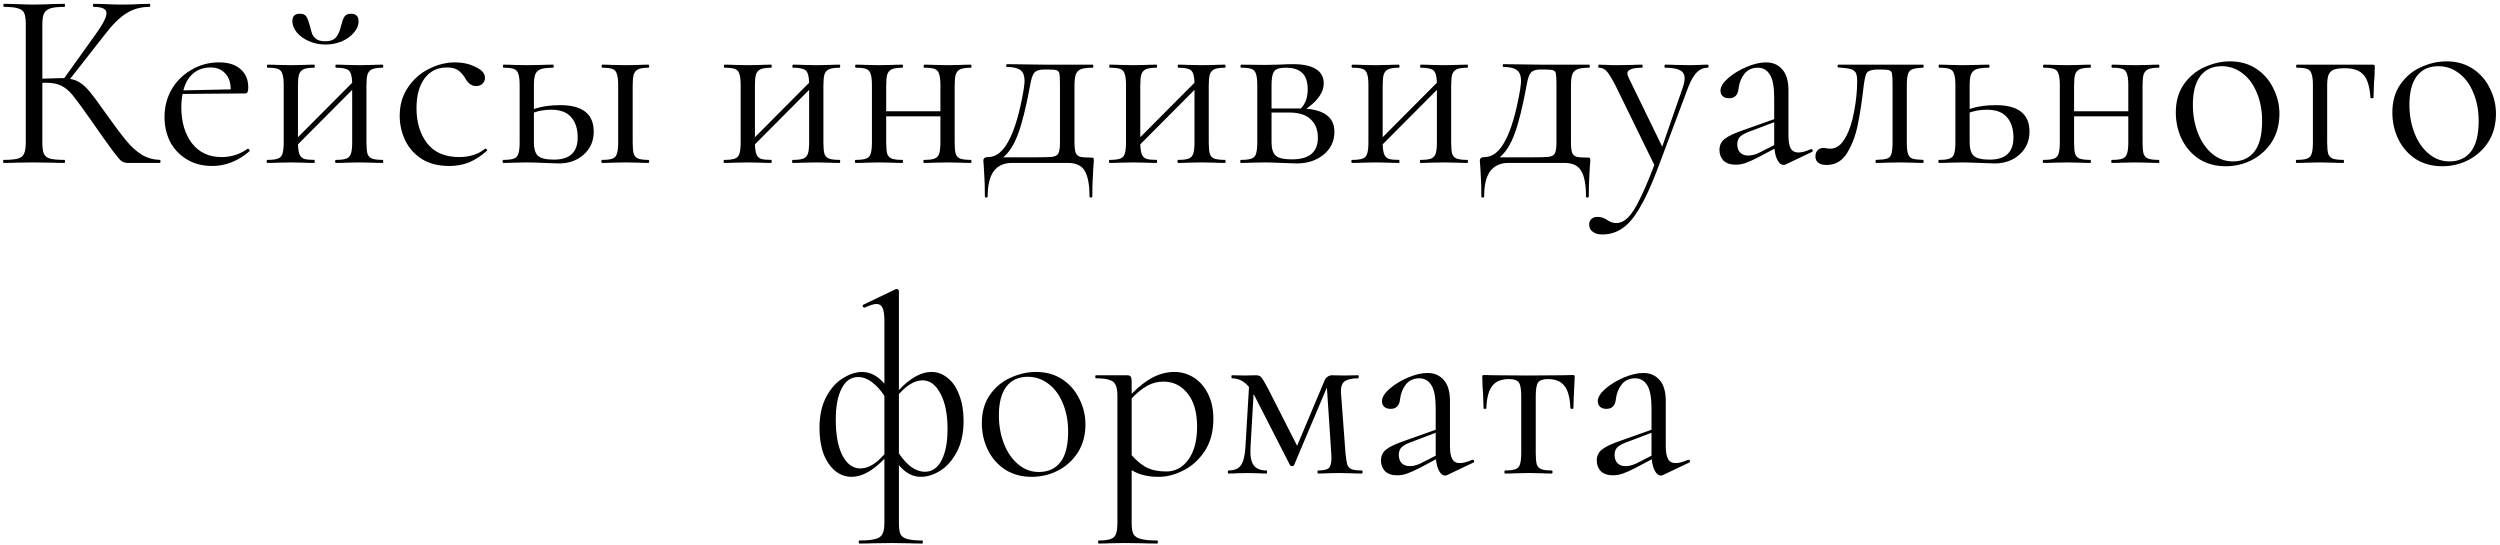 <?xml version="1.0" encoding="UTF-8"?> <svg xmlns="http://www.w3.org/2000/svg" width="491" height="107" viewBox="0 0 491 107" fill="none"> <path d="M31.416 31.4C31.482 31.4 31.516 31.5 31.516 31.7C31.516 31.9 31.482 32 31.416 32H25.116C24.649 32 24.232 31.883 23.866 31.65C23.532 31.383 22.966 30.717 22.166 29.65C21.366 28.583 19.932 26.567 17.866 23.6C16.232 21.267 15.049 19.65 14.316 18.75C13.582 17.85 12.832 17.217 12.066 16.85C11.299 16.45 10.266 16.25 8.966 16.25C8.666 16.25 8.449 16.267 8.316 16.3V27.95C8.316 28.95 8.416 29.7 8.616 30.2C8.849 30.667 9.249 30.983 9.816 31.15C10.416 31.317 11.366 31.4 12.666 31.4C12.732 31.4 12.766 31.5 12.766 31.7C12.766 31.9 12.732 32 12.666 32C11.632 32 10.816 31.983 10.216 31.95L6.616 31.9L3.216 31.95C2.616 31.983 1.782 32 0.716 32C0.649 32 0.616 31.9 0.616 31.7C0.616 31.5 0.649 31.4 0.716 31.4C1.982 31.4 2.916 31.317 3.516 31.15C4.116 30.983 4.516 30.667 4.716 30.2C4.949 29.7 5.066 28.95 5.066 27.95V4.8C5.066 3.8 4.966 3.067 4.766 2.6C4.566 2.133 4.166 1.817 3.566 1.65C2.966 1.45 2.032 1.35 0.766 1.35C0.699 1.35 0.666 1.25 0.666 1.05C0.666 0.85 0.699 0.75 0.766 0.75L3.216 0.8C4.616 0.867 5.749 0.9 6.616 0.9C7.582 0.9 8.799 0.867 10.266 0.8L12.666 0.75C12.732 0.75 12.766 0.85 12.766 1.05C12.766 1.25 12.732 1.35 12.666 1.35C11.399 1.35 10.466 1.45 9.866 1.65C9.266 1.85 8.849 2.2 8.616 2.7C8.416 3.167 8.316 3.9 8.316 4.9V15.45C10.116 15.383 11.232 15.35 11.666 15.35H12.616L18.666 6.9C20.166 4.833 20.916 3.4 20.916 2.6C20.916 2.167 20.699 1.85 20.266 1.65C19.866 1.45 19.232 1.35 18.366 1.35C18.299 1.35 18.266 1.25 18.266 1.05C18.266 0.85 18.299 0.75 18.366 0.75L20.516 0.8C21.782 0.867 22.966 0.9 24.066 0.9C25.199 0.9 26.366 0.867 27.566 0.8L29.366 0.75C29.466 0.75 29.516 0.85 29.516 1.05C29.516 1.25 29.466 1.35 29.366 1.35C27.632 1.35 26.099 1.783 24.766 2.65C23.432 3.483 21.999 4.917 20.466 6.95L13.766 15.5C14.566 15.633 15.249 15.9 15.816 16.3C16.416 16.7 17.016 17.267 17.616 18C18.216 18.7 19.099 19.883 20.266 21.55L21.016 22.6C22.582 24.8 23.849 26.483 24.816 27.65C25.782 28.817 26.799 29.733 27.866 30.4C28.932 31.033 30.116 31.367 31.416 31.4ZM48.71 29.2C48.81 29.2 48.893 29.267 48.96 29.4C49.06 29.5 49.076 29.6 49.01 29.7C46.743 31.633 44.31 32.6 41.71 32.6C39.743 32.6 38.043 32.15 36.61 31.25C35.176 30.35 34.093 29.183 33.36 27.75C32.66 26.283 32.31 24.7 32.31 23C32.31 21 32.776 19.183 33.71 17.55C34.676 15.917 35.976 14.633 37.61 13.7C39.243 12.733 41.06 12.25 43.06 12.25C44.86 12.25 46.26 12.7 47.26 13.6C48.26 14.467 48.76 15.667 48.76 17.2C48.76 17.6 48.71 17.9 48.61 18.1C48.543 18.267 48.393 18.35 48.16 18.35L35.86 18.45C35.693 19.35 35.61 20.217 35.61 21.05C35.61 23.95 36.31 26.317 37.71 28.15C39.11 29.95 41.043 30.85 43.51 30.85C45.41 30.85 47.126 30.3 48.66 29.2H48.71ZM41.36 13.25C39.993 13.25 38.843 13.65 37.91 14.45C37.01 15.217 36.376 16.317 36.01 17.75L45.31 17.55C45.31 16.183 44.943 15.133 44.21 14.4C43.51 13.633 42.56 13.25 41.36 13.25ZM75.17 31.4C75.237 31.4 75.27 31.5 75.27 31.7C75.27 31.9 75.237 32 75.17 32C74.303 32 73.62 31.983 73.12 31.95L70.62 31.9L67.92 31.95C67.453 31.983 66.803 32 65.97 32C65.87 32 65.82 31.9 65.82 31.7C65.82 31.5 65.87 31.4 65.97 31.4C66.903 31.4 67.587 31.317 68.02 31.15C68.453 30.983 68.753 30.667 68.92 30.2C69.087 29.7 69.17 28.95 69.17 27.95V17.65L58.52 28.35C58.553 29.217 58.653 29.867 58.82 30.3C58.987 30.733 59.287 31.033 59.72 31.2C60.153 31.333 60.82 31.4 61.72 31.4C61.787 31.4 61.82 31.5 61.82 31.7C61.82 31.9 61.787 32 61.72 32C60.853 32 60.17 31.983 59.67 31.95L57.17 31.9L54.52 31.95C54.053 31.983 53.387 32 52.52 32C52.42 32 52.37 31.9 52.37 31.7C52.37 31.5 52.42 31.4 52.52 31.4C53.453 31.4 54.137 31.317 54.57 31.15C55.037 30.983 55.337 30.667 55.47 30.2C55.637 29.7 55.72 28.95 55.72 27.95V16.75C55.72 15.75 55.637 15.017 55.47 14.55C55.337 14.05 55.053 13.717 54.62 13.55C54.187 13.383 53.503 13.3 52.57 13.3C52.47 13.3 52.42 13.2 52.42 13C52.42 12.8 52.47 12.7 52.57 12.7C53.403 12.7 54.053 12.717 54.52 12.75L57.17 12.8L59.72 12.75C60.22 12.717 60.887 12.7 61.72 12.7C61.787 12.7 61.82 12.8 61.82 13C61.82 13.2 61.787 13.3 61.72 13.3C60.787 13.3 60.087 13.4 59.62 13.6C59.187 13.8 58.887 14.15 58.72 14.65C58.587 15.117 58.52 15.85 58.52 16.85V26.95L69.17 16.25C69.137 15.017 68.92 14.217 68.52 13.85C68.12 13.483 67.287 13.3 66.02 13.3C65.92 13.3 65.87 13.2 65.87 13C65.87 12.8 65.92 12.7 66.02 12.7C66.853 12.7 67.503 12.717 67.97 12.75L70.62 12.8L73.17 12.75C73.67 12.717 74.337 12.7 75.17 12.7C75.237 12.7 75.27 12.8 75.27 13C75.27 13.2 75.237 13.3 75.17 13.3C74.237 13.3 73.537 13.4 73.07 13.6C72.637 13.8 72.337 14.15 72.17 14.65C72.037 15.117 71.97 15.85 71.97 16.85V27.95C71.97 28.95 72.037 29.7 72.17 30.2C72.337 30.667 72.637 30.983 73.07 31.15C73.537 31.317 74.237 31.4 75.17 31.4ZM63.87 8.1C64.87 8.1 65.587 7.833 66.02 7.3C66.453 6.767 66.77 6.033 66.97 5.1C67.17 4.3 67.387 3.7 67.62 3.3C67.887 2.9 68.32 2.7 68.92 2.7C69.92 2.7 70.42 3.2 70.42 4.2C70.42 5 70.103 5.75 69.47 6.45C68.87 7.15 68.07 7.717 67.07 8.15C66.07 8.55 65.02 8.75 63.92 8.75C62.787 8.75 61.72 8.533 60.72 8.1C59.72 7.667 58.92 7.1 58.32 6.4C57.72 5.667 57.42 4.917 57.42 4.15C57.42 3.183 57.903 2.7 58.87 2.7C59.503 2.7 59.937 2.883 60.17 3.25C60.403 3.617 60.637 4.233 60.87 5.1C61.037 5.8 61.187 6.333 61.32 6.7C61.487 7.067 61.77 7.4 62.17 7.7C62.57 7.967 63.137 8.1 63.87 8.1ZM88.251 32.6C86.085 32.6 84.268 32.133 82.801 31.2C81.335 30.233 80.251 29 79.551 27.5C78.851 26 78.501 24.417 78.501 22.75C78.501 20.617 79.034 18.767 80.101 17.2C81.168 15.6 82.534 14.383 84.201 13.55C85.901 12.683 87.635 12.25 89.401 12.25C90.868 12.25 92.201 12.55 93.401 13.15C94.635 13.717 95.251 14.433 95.251 15.3C95.251 15.733 95.085 16.117 94.751 16.45C94.451 16.75 94.034 16.9 93.501 16.9C92.601 16.9 91.868 16.35 91.301 15.25C90.868 14.583 90.401 14.083 89.901 13.75C89.401 13.417 88.684 13.25 87.751 13.25C85.885 13.25 84.418 13.983 83.351 15.45C82.318 16.883 81.801 18.817 81.801 21.25C81.801 24.05 82.501 26.35 83.901 28.15C85.301 29.95 87.401 30.85 90.201 30.85C92.234 30.85 93.934 30.3 95.301 29.2H95.351C95.451 29.2 95.534 29.25 95.601 29.35C95.701 29.45 95.718 29.533 95.651 29.6C94.484 30.633 93.301 31.4 92.101 31.9C90.934 32.367 89.651 32.6 88.251 32.6ZM110.008 20.65C114.408 20.65 116.608 22.383 116.608 25.85C116.608 27.683 115.958 29.183 114.658 30.35C113.358 31.517 111.724 32.1 109.758 32.1C109.258 32.1 108.308 32.067 106.908 32C105.308 31.933 104.174 31.9 103.508 31.9L100.858 31.95C100.391 31.983 99.725 32 98.858 32C98.758 32 98.708 31.9 98.708 31.7C98.708 31.5 98.758 31.4 98.858 31.4C99.791 31.4 100.474 31.317 100.908 31.15C101.374 30.983 101.674 30.667 101.808 30.2C101.974 29.7 102.058 28.95 102.058 27.95V16.75C102.058 15.75 101.974 15.017 101.808 14.55C101.674 14.05 101.391 13.717 100.958 13.55C100.524 13.383 99.841 13.3 98.908 13.3C98.808 13.3 98.758 13.2 98.758 13C98.758 12.8 98.808 12.7 98.908 12.7C99.741 12.7 100.391 12.717 100.858 12.75L103.508 12.8L106.408 12.75C106.941 12.717 107.674 12.7 108.608 12.7C108.708 12.7 108.758 12.8 108.758 13C108.758 13.2 108.708 13.3 108.608 13.3C107.508 13.3 106.691 13.4 106.158 13.6C105.658 13.8 105.308 14.15 105.108 14.65C104.941 15.117 104.858 15.85 104.858 16.85V21.4C106.324 20.9 108.041 20.65 110.008 20.65ZM127.358 31.4C127.458 31.4 127.508 31.5 127.508 31.7C127.508 31.9 127.458 32 127.358 32C126.558 32 125.924 31.983 125.458 31.95L122.908 31.9L120.208 31.95C119.741 31.983 119.091 32 118.258 32C118.158 32 118.108 31.9 118.108 31.7C118.108 31.5 118.158 31.4 118.258 31.4C119.191 31.4 119.874 31.317 120.308 31.15C120.741 30.983 121.024 30.667 121.158 30.2C121.324 29.7 121.408 28.95 121.408 27.95V16.75C121.408 15.75 121.324 15.017 121.158 14.55C121.024 14.05 120.741 13.717 120.308 13.55C119.874 13.383 119.208 13.3 118.308 13.3C118.208 13.3 118.158 13.2 118.158 13C118.158 12.8 118.208 12.7 118.308 12.7C119.108 12.7 119.741 12.717 120.208 12.75L122.908 12.8L125.508 12.75C125.974 12.717 126.591 12.7 127.358 12.7C127.458 12.7 127.508 12.8 127.508 13C127.508 13.2 127.458 13.3 127.358 13.3C126.458 13.3 125.791 13.4 125.358 13.6C124.924 13.8 124.624 14.15 124.458 14.65C124.324 15.117 124.258 15.85 124.258 16.85V27.95C124.258 28.95 124.324 29.7 124.458 30.2C124.624 30.667 124.924 30.983 125.358 31.15C125.791 31.317 126.458 31.4 127.358 31.4ZM108.808 31.35C111.908 31.35 113.458 29.9 113.458 27C113.458 25.3 113.024 23.967 112.158 23C111.324 22.033 110.024 21.55 108.258 21.55C107.058 21.55 105.924 21.733 104.858 22.1V27.95C104.858 29.217 105.124 30.1 105.658 30.6C106.191 31.1 107.241 31.35 108.808 31.35ZM164.916 31.4C164.983 31.4 165.016 31.5 165.016 31.7C165.016 31.9 164.983 32 164.916 32C164.049 32 163.366 31.983 162.866 31.95L160.366 31.9L157.666 31.95C157.199 31.983 156.549 32 155.716 32C155.616 32 155.566 31.9 155.566 31.7C155.566 31.5 155.616 31.4 155.716 31.4C156.649 31.4 157.333 31.317 157.766 31.15C158.199 30.983 158.499 30.667 158.666 30.2C158.833 29.7 158.916 28.95 158.916 27.95V17.65L148.266 28.35C148.299 29.217 148.399 29.867 148.566 30.3C148.733 30.733 149.033 31.033 149.466 31.2C149.899 31.333 150.566 31.4 151.466 31.4C151.533 31.4 151.566 31.5 151.566 31.7C151.566 31.9 151.533 32 151.466 32C150.599 32 149.916 31.983 149.416 31.95L146.916 31.9L144.266 31.95C143.799 31.983 143.133 32 142.266 32C142.166 32 142.116 31.9 142.116 31.7C142.116 31.5 142.166 31.4 142.266 31.4C143.199 31.4 143.883 31.317 144.316 31.15C144.783 30.983 145.083 30.667 145.216 30.2C145.383 29.7 145.466 28.95 145.466 27.95V16.75C145.466 15.75 145.383 15.017 145.216 14.55C145.083 14.05 144.799 13.717 144.366 13.55C143.933 13.383 143.249 13.3 142.316 13.3C142.216 13.3 142.166 13.2 142.166 13C142.166 12.8 142.216 12.7 142.316 12.7C143.149 12.7 143.799 12.717 144.266 12.75L146.916 12.8L149.466 12.75C149.966 12.717 150.633 12.7 151.466 12.7C151.533 12.7 151.566 12.8 151.566 13C151.566 13.2 151.533 13.3 151.466 13.3C150.533 13.3 149.833 13.4 149.366 13.6C148.933 13.8 148.633 14.15 148.466 14.65C148.333 15.117 148.266 15.85 148.266 16.85V26.95L158.916 16.25C158.883 15.017 158.666 14.217 158.266 13.85C157.866 13.483 157.033 13.3 155.766 13.3C155.666 13.3 155.616 13.2 155.616 13C155.616 12.8 155.666 12.7 155.766 12.7C156.599 12.7 157.249 12.717 157.716 12.75L160.366 12.8L162.916 12.75C163.416 12.717 164.083 12.7 164.916 12.7C164.983 12.7 165.016 12.8 165.016 13C165.016 13.2 164.983 13.3 164.916 13.3C163.983 13.3 163.283 13.4 162.816 13.6C162.383 13.8 162.083 14.15 161.916 14.65C161.783 15.117 161.716 15.85 161.716 16.85V27.95C161.716 28.95 161.783 29.7 161.916 30.2C162.083 30.667 162.383 30.983 162.816 31.15C163.283 31.317 163.983 31.4 164.916 31.4ZM190.697 31.4C190.764 31.4 190.797 31.5 190.797 31.7C190.797 31.9 190.764 32 190.697 32C189.831 32 189.147 31.983 188.647 31.95L186.147 31.9L183.447 31.95C182.981 31.983 182.331 32 181.497 32C181.397 32 181.347 31.9 181.347 31.7C181.347 31.5 181.397 31.4 181.497 31.4C182.431 31.4 183.114 31.317 183.547 31.15C183.981 30.983 184.281 30.667 184.447 30.2C184.614 29.7 184.697 28.95 184.697 27.95V22.85H174.047V27.95C174.047 28.95 174.114 29.7 174.247 30.2C174.414 30.667 174.714 30.983 175.147 31.15C175.614 31.317 176.314 31.4 177.247 31.4C177.314 31.4 177.347 31.5 177.347 31.7C177.347 31.9 177.314 32 177.247 32C176.381 32 175.697 31.983 175.197 31.95L172.697 31.9L170.047 31.95C169.581 31.983 168.914 32 168.047 32C167.947 32 167.897 31.9 167.897 31.7C167.897 31.5 167.947 31.4 168.047 31.4C168.981 31.4 169.664 31.317 170.097 31.15C170.564 30.983 170.864 30.667 170.997 30.2C171.164 29.7 171.247 28.95 171.247 27.95V16.75C171.247 15.75 171.164 15.017 170.997 14.55C170.864 14.05 170.581 13.717 170.147 13.55C169.714 13.383 169.031 13.3 168.097 13.3C167.997 13.3 167.947 13.2 167.947 13C167.947 12.8 167.997 12.7 168.097 12.7C168.931 12.7 169.581 12.717 170.047 12.75L172.697 12.8L175.247 12.75C175.747 12.717 176.414 12.7 177.247 12.7C177.314 12.7 177.347 12.8 177.347 13C177.347 13.2 177.314 13.3 177.247 13.3C176.314 13.3 175.614 13.4 175.147 13.6C174.714 13.8 174.414 14.15 174.247 14.65C174.114 15.117 174.047 15.85 174.047 16.85V21.85H184.697V16.75C184.697 15.75 184.614 15.017 184.447 14.55C184.314 14.05 184.031 13.717 183.597 13.55C183.164 13.383 182.481 13.3 181.547 13.3C181.447 13.3 181.397 13.2 181.397 13C181.397 12.8 181.447 12.7 181.547 12.7C182.381 12.7 183.031 12.717 183.497 12.75L186.147 12.8L188.697 12.75C189.197 12.717 189.864 12.7 190.697 12.7C190.764 12.7 190.797 12.8 190.797 13C190.797 13.2 190.764 13.3 190.697 13.3C189.764 13.3 189.064 13.4 188.597 13.6C188.164 13.8 187.864 14.15 187.697 14.65C187.564 15.117 187.497 15.85 187.497 16.85V27.95C187.497 28.95 187.564 29.7 187.697 30.2C187.864 30.667 188.164 30.983 188.597 31.15C189.064 31.317 189.764 31.4 190.697 31.4ZM214.329 30.95C214.562 30.95 214.695 30.983 214.729 31.05C214.795 31.083 214.829 31.25 214.829 31.55C214.829 31.683 214.795 32.117 214.729 32.85C214.729 33.15 214.695 33.8 214.629 34.8C214.562 35.833 214.529 37.083 214.529 38.55C214.529 38.717 214.429 38.8 214.229 38.8C214.062 38.8 213.979 38.717 213.979 38.55C213.979 36.25 213.662 34.583 213.029 33.55C212.429 32.517 211.345 32 209.779 32H198.729C197.195 32 196.012 32.533 195.179 33.6C194.379 34.7 193.979 36.35 193.979 38.55C193.979 38.717 193.879 38.8 193.679 38.8C193.512 38.8 193.429 38.717 193.429 38.55C193.429 37.017 193.395 35.75 193.329 34.75C193.262 33.75 193.229 33.133 193.229 32.9C193.162 32.167 193.129 31.717 193.129 31.55C193.129 31.083 193.445 30.85 194.079 30.85C195.645 30.85 196.995 29.767 198.129 27.6C199.295 25.433 200.262 22.133 201.029 17.7C201.162 16.767 201.229 16.183 201.229 15.95C201.229 14.883 200.945 14.15 200.379 13.75C199.845 13.35 198.962 13.15 197.729 13.15C197.662 13.15 197.629 13.067 197.629 12.9C197.629 12.7 197.662 12.6 197.729 12.6L205.279 12.7H214.629C214.695 12.7 214.729 12.8 214.729 13C214.729 13.2 214.695 13.3 214.629 13.3C213.562 13.3 212.779 13.4 212.279 13.6C211.779 13.8 211.445 14.15 211.279 14.65C211.112 15.117 211.029 15.85 211.029 16.85V27.95C211.029 28.917 211.112 29.617 211.279 30.05C211.479 30.45 211.779 30.7 212.179 30.8C212.612 30.9 213.329 30.95 214.329 30.95ZM208.179 16.75C208.179 15.617 208.145 14.867 208.079 14.5C208.012 14.133 207.829 13.9 207.529 13.8C207.229 13.7 206.612 13.65 205.679 13.65H205.079C204.145 13.65 203.495 13.867 203.129 14.3C202.795 14.7 202.529 15.5 202.329 16.7C201.529 21.033 200.729 24.25 199.929 26.35C199.162 28.417 198.195 29.933 197.029 30.9H203.179C204.912 30.9 206.079 30.867 206.679 30.8C207.312 30.7 207.712 30.467 207.879 30.1C208.079 29.7 208.179 28.983 208.179 27.95V16.75ZM240.6 31.4C240.666 31.4 240.7 31.5 240.7 31.7C240.7 31.9 240.666 32 240.6 32C239.733 32 239.05 31.983 238.55 31.95L236.05 31.9L233.35 31.95C232.883 31.983 232.233 32 231.4 32C231.3 32 231.25 31.9 231.25 31.7C231.25 31.5 231.3 31.4 231.4 31.4C232.333 31.4 233.016 31.317 233.45 31.15C233.883 30.983 234.183 30.667 234.35 30.2C234.516 29.7 234.6 28.95 234.6 27.95V17.65L223.95 28.35C223.983 29.217 224.083 29.867 224.25 30.3C224.416 30.733 224.716 31.033 225.15 31.2C225.583 31.333 226.25 31.4 227.15 31.4C227.216 31.4 227.25 31.5 227.25 31.7C227.25 31.9 227.216 32 227.15 32C226.283 32 225.6 31.983 225.1 31.95L222.6 31.9L219.95 31.95C219.483 31.983 218.816 32 217.95 32C217.85 32 217.8 31.9 217.8 31.7C217.8 31.5 217.85 31.4 217.95 31.4C218.883 31.4 219.566 31.317 220 31.15C220.466 30.983 220.766 30.667 220.9 30.2C221.066 29.7 221.15 28.95 221.15 27.95V16.75C221.15 15.75 221.066 15.017 220.9 14.55C220.766 14.05 220.483 13.717 220.05 13.55C219.616 13.383 218.933 13.3 218 13.3C217.9 13.3 217.85 13.2 217.85 13C217.85 12.8 217.9 12.7 218 12.7C218.833 12.7 219.483 12.717 219.95 12.75L222.6 12.8L225.15 12.75C225.65 12.717 226.316 12.7 227.15 12.7C227.216 12.7 227.25 12.8 227.25 13C227.25 13.2 227.216 13.3 227.15 13.3C226.216 13.3 225.516 13.4 225.05 13.6C224.616 13.8 224.316 14.15 224.15 14.65C224.016 15.117 223.95 15.85 223.95 16.85V26.95L234.6 16.25C234.566 15.017 234.35 14.217 233.95 13.85C233.55 13.483 232.716 13.3 231.45 13.3C231.35 13.3 231.3 13.2 231.3 13C231.3 12.8 231.35 12.7 231.45 12.7C232.283 12.7 232.933 12.717 233.4 12.75L236.05 12.8L238.6 12.75C239.1 12.717 239.766 12.7 240.6 12.7C240.666 12.7 240.7 12.8 240.7 13C240.7 13.2 240.666 13.3 240.6 13.3C239.666 13.3 238.966 13.4 238.5 13.6C238.066 13.8 237.766 14.15 237.6 14.65C237.466 15.117 237.4 15.85 237.4 16.85V27.95C237.4 28.95 237.466 29.7 237.6 30.2C237.766 30.667 238.066 30.983 238.5 31.15C238.966 31.317 239.666 31.4 240.6 31.4ZM256.581 21.35C258.448 21.517 259.831 21.983 260.731 22.75C261.631 23.483 262.081 24.533 262.081 25.9C262.081 27.7 261.381 29.183 259.981 30.35C258.581 31.517 256.798 32.1 254.631 32.1C254.131 32.1 253.181 32.067 251.781 32C250.181 31.933 249.048 31.9 248.381 31.9L245.731 31.95C245.264 31.983 244.598 32 243.731 32C243.631 32 243.581 31.9 243.581 31.7C243.581 31.5 243.631 31.4 243.731 31.4C244.664 31.4 245.348 31.317 245.781 31.15C246.248 30.983 246.548 30.667 246.681 30.2C246.848 29.7 246.931 28.95 246.931 27.95V16.75C246.931 15.75 246.848 15.017 246.681 14.55C246.548 14.05 246.264 13.717 245.831 13.55C245.398 13.383 244.714 13.3 243.781 13.3C243.681 13.3 243.631 13.2 243.631 13C243.631 12.8 243.681 12.7 243.781 12.7L248.381 12.75L250.981 12.7C252.314 12.633 253.298 12.6 253.931 12.6C255.898 12.6 257.398 12.917 258.431 13.55C259.464 14.183 259.981 15.133 259.981 16.4C259.981 17.267 259.698 18.1 259.131 18.9C258.598 19.7 257.748 20.517 256.581 21.35ZM252.631 13.3C251.831 13.3 251.231 13.383 250.831 13.55C250.431 13.717 250.148 14.05 249.981 14.55C249.814 15.05 249.731 15.817 249.731 16.85V21.3H254.931H255.481C256.381 20.4 256.831 19.15 256.831 17.55C256.831 16.083 256.481 15.017 255.781 14.35C255.081 13.65 254.031 13.3 252.631 13.3ZM253.731 31.3C257.131 31.3 258.831 29.883 258.831 27.05C258.831 25.517 258.364 24.317 257.431 23.45C256.531 22.55 255.114 22.1 253.181 22.1H249.731V27.95C249.731 29.183 249.998 30.05 250.531 30.55C251.064 31.05 252.131 31.3 253.731 31.3ZM288.207 31.4C288.274 31.4 288.307 31.5 288.307 31.7C288.307 31.9 288.274 32 288.207 32C287.34 32 286.657 31.983 286.157 31.95L283.657 31.9L280.957 31.95C280.49 31.983 279.84 32 279.007 32C278.907 32 278.857 31.9 278.857 31.7C278.857 31.5 278.907 31.4 279.007 31.4C279.94 31.4 280.624 31.317 281.057 31.15C281.49 30.983 281.79 30.667 281.957 30.2C282.124 29.7 282.207 28.95 282.207 27.95V17.65L271.557 28.35C271.59 29.217 271.69 29.867 271.857 30.3C272.024 30.733 272.324 31.033 272.757 31.2C273.19 31.333 273.857 31.4 274.757 31.4C274.824 31.4 274.857 31.5 274.857 31.7C274.857 31.9 274.824 32 274.757 32C273.89 32 273.207 31.983 272.707 31.95L270.207 31.9L267.557 31.95C267.09 31.983 266.424 32 265.557 32C265.457 32 265.407 31.9 265.407 31.7C265.407 31.5 265.457 31.4 265.557 31.4C266.49 31.4 267.174 31.317 267.607 31.15C268.074 30.983 268.374 30.667 268.507 30.2C268.674 29.7 268.757 28.95 268.757 27.95V16.75C268.757 15.75 268.674 15.017 268.507 14.55C268.374 14.05 268.09 13.717 267.657 13.55C267.224 13.383 266.54 13.3 265.607 13.3C265.507 13.3 265.457 13.2 265.457 13C265.457 12.8 265.507 12.7 265.607 12.7C266.44 12.7 267.09 12.717 267.557 12.75L270.207 12.8L272.757 12.75C273.257 12.717 273.924 12.7 274.757 12.7C274.824 12.7 274.857 12.8 274.857 13C274.857 13.2 274.824 13.3 274.757 13.3C273.824 13.3 273.124 13.4 272.657 13.6C272.224 13.8 271.924 14.15 271.757 14.65C271.624 15.117 271.557 15.85 271.557 16.85V26.95L282.207 16.25C282.174 15.017 281.957 14.217 281.557 13.85C281.157 13.483 280.324 13.3 279.057 13.3C278.957 13.3 278.907 13.2 278.907 13C278.907 12.8 278.957 12.7 279.057 12.7C279.89 12.7 280.54 12.717 281.007 12.75L283.657 12.8L286.207 12.75C286.707 12.717 287.374 12.7 288.207 12.7C288.274 12.7 288.307 12.8 288.307 13C288.307 13.2 288.274 13.3 288.207 13.3C287.274 13.3 286.574 13.4 286.107 13.6C285.674 13.8 285.374 14.15 285.207 14.65C285.074 15.117 285.007 15.85 285.007 16.85V27.95C285.007 28.95 285.074 29.7 285.207 30.2C285.374 30.667 285.674 30.983 286.107 31.15C286.574 31.317 287.274 31.4 288.207 31.4ZM311.838 30.95C312.072 30.95 312.205 30.983 312.238 31.05C312.305 31.083 312.338 31.25 312.338 31.55C312.338 31.683 312.305 32.117 312.238 32.85C312.238 33.15 312.205 33.8 312.138 34.8C312.072 35.833 312.038 37.083 312.038 38.55C312.038 38.717 311.938 38.8 311.738 38.8C311.572 38.8 311.488 38.717 311.488 38.55C311.488 36.25 311.172 34.583 310.538 33.55C309.938 32.517 308.855 32 307.288 32H296.238C294.705 32 293.522 32.533 292.688 33.6C291.888 34.7 291.488 36.35 291.488 38.55C291.488 38.717 291.388 38.8 291.188 38.8C291.022 38.8 290.938 38.717 290.938 38.55C290.938 37.017 290.905 35.75 290.838 34.75C290.772 33.75 290.738 33.133 290.738 32.9C290.672 32.167 290.638 31.717 290.638 31.55C290.638 31.083 290.955 30.85 291.588 30.85C293.155 30.85 294.505 29.767 295.638 27.6C296.805 25.433 297.772 22.133 298.538 17.7C298.672 16.767 298.738 16.183 298.738 15.95C298.738 14.883 298.455 14.15 297.888 13.75C297.355 13.35 296.472 13.15 295.238 13.15C295.172 13.15 295.138 13.067 295.138 12.9C295.138 12.7 295.172 12.6 295.238 12.6L302.788 12.7H312.138C312.205 12.7 312.238 12.8 312.238 13C312.238 13.2 312.205 13.3 312.138 13.3C311.072 13.3 310.288 13.4 309.788 13.6C309.288 13.8 308.955 14.15 308.788 14.65C308.622 15.117 308.538 15.85 308.538 16.85V27.95C308.538 28.917 308.622 29.617 308.788 30.05C308.988 30.45 309.288 30.7 309.688 30.8C310.122 30.9 310.838 30.95 311.838 30.95ZM305.688 16.75C305.688 15.617 305.655 14.867 305.588 14.5C305.522 14.133 305.338 13.9 305.038 13.8C304.738 13.7 304.122 13.65 303.188 13.65H302.588C301.655 13.65 301.005 13.867 300.638 14.3C300.305 14.7 300.038 15.5 299.838 16.7C299.038 21.033 298.238 24.25 297.438 26.35C296.672 28.417 295.705 29.933 294.538 30.9H300.688C302.422 30.9 303.588 30.867 304.188 30.8C304.822 30.7 305.222 30.467 305.388 30.1C305.588 29.7 305.688 28.983 305.688 27.95V16.75ZM335.409 12.7C335.509 12.7 335.559 12.8 335.559 13C335.559 13.2 335.509 13.3 335.409 13.3C334.576 13.3 333.859 13.6 333.259 14.2C332.659 14.8 332.093 15.783 331.559 17.15L325.459 33.4C324.226 36.633 323.059 39.15 321.959 40.95C320.893 42.783 319.776 44.083 318.609 44.85C317.476 45.65 316.159 46.05 314.659 46.05C313.926 46.05 313.326 45.883 312.859 45.55C312.359 45.217 312.109 44.733 312.109 44.1C312.109 43.633 312.259 43.267 312.559 43C312.859 42.733 313.226 42.6 313.659 42.6C314.093 42.6 314.459 42.65 314.759 42.75C315.059 42.85 315.376 43.017 315.709 43.25C315.776 43.283 315.959 43.383 316.259 43.55C316.593 43.717 316.993 43.8 317.459 43.8C318.259 43.8 319.009 43.45 319.709 42.75C320.443 42.05 321.209 40.867 322.009 39.2C322.843 37.567 323.809 35.3 324.909 32.4L317.309 16.85C316.543 15.383 315.959 14.433 315.559 14C315.159 13.533 314.643 13.3 314.009 13.3C313.943 13.3 313.909 13.2 313.909 13C313.909 12.8 313.943 12.7 314.009 12.7L315.709 12.75C316.109 12.783 316.659 12.8 317.359 12.8L320.559 12.75C321.026 12.717 321.676 12.7 322.509 12.7C322.576 12.7 322.609 12.8 322.609 13C322.609 13.2 322.576 13.3 322.509 13.3C320.576 13.3 319.609 13.683 319.609 14.45C319.609 14.65 319.693 14.917 319.859 15.25L326.459 28.8L330.459 17.3C330.726 16.5 330.859 15.867 330.859 15.4C330.859 14.633 330.559 14.1 329.959 13.8C329.359 13.467 328.376 13.3 327.009 13.3C326.943 13.3 326.909 13.2 326.909 13C326.909 12.8 326.943 12.7 327.009 12.7C327.909 12.7 328.593 12.717 329.059 12.75L332.059 12.8L333.859 12.75C334.193 12.717 334.709 12.7 335.409 12.7ZM355.752 29.3C355.885 29.3 355.969 29.383 356.002 29.55C356.035 29.683 355.985 29.783 355.852 29.85L350.702 32.3C350.569 32.367 350.435 32.4 350.302 32.4C349.869 32.4 349.485 32.117 349.152 31.55C348.819 30.983 348.602 30.2 348.502 29.2L345.402 30.85C344.369 31.383 343.519 31.767 342.852 32C342.185 32.233 341.535 32.35 340.902 32.35C339.869 32.35 339.069 32.083 338.502 31.55C337.969 30.983 337.702 30.283 337.702 29.45C337.702 28.55 338.035 27.833 338.702 27.3C339.402 26.733 340.635 26.15 342.402 25.55L348.452 23.4V19.25C348.452 17.05 348.169 15.517 347.602 14.65C347.035 13.75 346.252 13.3 345.252 13.3C344.119 13.3 343.235 13.7 342.602 14.5C341.969 15.3 341.585 16.267 341.452 17.4C341.319 18.667 340.702 19.3 339.602 19.3C339.069 19.3 338.652 19.167 338.352 18.9C338.052 18.633 337.902 18.267 337.902 17.8C337.902 17.033 338.402 16.217 339.402 15.35C340.402 14.483 341.602 13.75 343.002 13.15C344.435 12.55 345.719 12.25 346.852 12.25C348.185 12.25 349.252 12.717 350.052 13.65C350.852 14.55 351.252 15.917 351.252 17.75V26.6C351.252 27.767 351.402 28.617 351.702 29.15C352.002 29.683 352.502 29.95 353.202 29.95C353.835 29.95 354.652 29.733 355.652 29.3H355.752ZM348.452 28.5V28.2V24L343.302 25.95C342.535 26.25 341.985 26.583 341.652 26.95C341.352 27.317 341.202 27.783 341.202 28.35C341.202 29.05 341.402 29.6 341.802 30C342.202 30.367 342.719 30.55 343.352 30.55C343.985 30.55 344.669 30.383 345.402 30.05L348.452 28.5ZM358.749 32.4C358.016 32.4 357.466 32.25 357.099 31.95C356.733 31.65 356.549 31.25 356.549 30.75C356.549 30.217 356.699 29.8 356.999 29.5C357.299 29.2 357.666 29.05 358.099 29.05C358.333 29.05 358.566 29.083 358.799 29.15C359.033 29.183 359.266 29.2 359.499 29.2C360.633 29.2 361.599 28.5 362.399 27.1C363.199 25.7 363.783 23.967 364.149 21.9C364.549 19.833 364.749 17.817 364.749 15.85C364.749 15.117 364.649 14.583 364.449 14.25C364.249 13.917 363.899 13.683 363.399 13.55C362.933 13.417 362.149 13.317 361.049 13.25C360.949 13.25 360.899 13.167 360.899 13C360.899 12.8 360.949 12.7 361.049 12.7H369.099H377.699C377.766 12.7 377.799 12.8 377.799 13C377.799 13.2 377.766 13.3 377.699 13.3C376.733 13.333 376.033 13.433 375.599 13.6C375.199 13.733 374.916 14.033 374.749 14.5C374.583 14.967 374.499 15.75 374.499 16.85V27.95C374.499 29.017 374.583 29.783 374.749 30.25C374.916 30.717 375.199 31.017 375.599 31.15C375.999 31.283 376.699 31.367 377.699 31.4C377.766 31.4 377.799 31.5 377.799 31.7C377.799 31.9 377.766 32 377.699 32C376.833 32 376.166 31.983 375.699 31.95L373.199 31.9L370.499 31.95C369.999 31.983 369.333 32 368.499 32C368.399 32 368.349 31.9 368.349 31.7C368.349 31.5 368.399 31.4 368.499 31.4C369.499 31.367 370.199 31.283 370.599 31.15C371.033 31.017 371.316 30.733 371.449 30.3C371.616 29.833 371.699 29.05 371.699 27.95V16.75C371.699 15.617 371.666 14.867 371.599 14.5C371.533 14.133 371.349 13.9 371.049 13.8C370.749 13.7 370.166 13.65 369.299 13.65H368.999C368.166 13.65 367.566 13.733 367.199 13.9C366.833 14.033 366.583 14.3 366.449 14.7C366.316 15.067 366.183 15.733 366.049 16.7C365.683 19.9 365.283 22.517 364.849 24.55C364.449 26.583 363.766 28.4 362.799 30C361.833 31.6 360.483 32.4 358.749 32.4ZM391.99 20.65C396.39 20.65 398.59 22.383 398.59 25.85C398.59 27.683 397.94 29.183 396.64 30.35C395.34 31.517 393.707 32.1 391.74 32.1C391.24 32.1 390.29 32.067 388.89 32C387.29 31.933 386.157 31.9 385.49 31.9L382.84 31.95C382.374 31.983 381.707 32 380.84 32C380.74 32 380.69 31.9 380.69 31.7C380.69 31.5 380.74 31.4 380.84 31.4C381.774 31.4 382.457 31.317 382.89 31.15C383.357 30.983 383.657 30.667 383.79 30.2C383.957 29.7 384.04 28.95 384.04 27.95V16.75C384.04 15.75 383.957 15.017 383.79 14.55C383.657 14.05 383.374 13.717 382.94 13.55C382.507 13.383 381.824 13.3 380.89 13.3C380.79 13.3 380.74 13.2 380.74 13C380.74 12.8 380.79 12.7 380.89 12.7C381.724 12.7 382.374 12.717 382.84 12.75L385.49 12.8L388.39 12.75C388.924 12.717 389.657 12.7 390.59 12.7C390.69 12.7 390.74 12.8 390.74 13C390.74 13.2 390.69 13.3 390.59 13.3C389.49 13.3 388.674 13.4 388.14 13.6C387.64 13.8 387.29 14.15 387.09 14.65C386.924 15.117 386.84 15.85 386.84 16.85V21.4C388.307 20.9 390.024 20.65 391.99 20.65ZM390.79 31.35C393.89 31.35 395.44 29.9 395.44 27C395.44 25.3 395.007 23.967 394.14 23C393.307 22.033 392.007 21.55 390.24 21.55C389.04 21.55 387.907 21.733 386.84 22.1V27.95C386.84 29.217 387.107 30.1 387.64 30.6C388.174 31.1 389.224 31.35 390.79 31.35ZM423.998 31.4C424.065 31.4 424.098 31.5 424.098 31.7C424.098 31.9 424.065 32 423.998 32C423.131 32 422.448 31.983 421.948 31.95L419.448 31.9L416.748 31.95C416.281 31.983 415.631 32 414.798 32C414.698 32 414.648 31.9 414.648 31.7C414.648 31.5 414.698 31.4 414.798 31.4C415.731 31.4 416.415 31.317 416.848 31.15C417.281 30.983 417.581 30.667 417.748 30.2C417.915 29.7 417.998 28.95 417.998 27.95V22.85H407.348V27.95C407.348 28.95 407.415 29.7 407.548 30.2C407.715 30.667 408.015 30.983 408.448 31.15C408.915 31.317 409.615 31.4 410.548 31.4C410.615 31.4 410.648 31.5 410.648 31.7C410.648 31.9 410.615 32 410.548 32C409.681 32 408.998 31.983 408.498 31.95L405.998 31.9L403.348 31.95C402.881 31.983 402.215 32 401.348 32C401.248 32 401.198 31.9 401.198 31.7C401.198 31.5 401.248 31.4 401.348 31.4C402.281 31.4 402.965 31.317 403.398 31.15C403.865 30.983 404.165 30.667 404.298 30.2C404.465 29.7 404.548 28.95 404.548 27.95V16.75C404.548 15.75 404.465 15.017 404.298 14.55C404.165 14.05 403.881 13.717 403.448 13.55C403.015 13.383 402.331 13.3 401.398 13.3C401.298 13.3 401.248 13.2 401.248 13C401.248 12.8 401.298 12.7 401.398 12.7C402.231 12.7 402.881 12.717 403.348 12.75L405.998 12.8L408.548 12.75C409.048 12.717 409.715 12.7 410.548 12.7C410.615 12.7 410.648 12.8 410.648 13C410.648 13.2 410.615 13.3 410.548 13.3C409.615 13.3 408.915 13.4 408.448 13.6C408.015 13.8 407.715 14.15 407.548 14.65C407.415 15.117 407.348 15.85 407.348 16.85V21.85H417.998V16.75C417.998 15.75 417.915 15.017 417.748 14.55C417.615 14.05 417.331 13.717 416.898 13.55C416.465 13.383 415.781 13.3 414.848 13.3C414.748 13.3 414.698 13.2 414.698 13C414.698 12.8 414.748 12.7 414.848 12.7C415.681 12.7 416.331 12.717 416.798 12.75L419.448 12.8L421.998 12.75C422.498 12.717 423.165 12.7 423.998 12.7C424.065 12.7 424.098 12.8 424.098 13C424.098 13.2 424.065 13.3 423.998 13.3C423.065 13.3 422.365 13.4 421.898 13.6C421.465 13.8 421.165 14.15 420.998 14.65C420.865 15.117 420.798 15.85 420.798 16.85V27.95C420.798 28.95 420.865 29.7 420.998 30.2C421.165 30.667 421.465 30.983 421.898 31.15C422.365 31.317 423.065 31.4 423.998 31.4ZM437.079 32.65C435.146 32.65 433.429 32.183 431.929 31.25C430.463 30.283 429.329 29 428.529 27.4C427.729 25.767 427.329 24 427.329 22.1C427.329 19.933 427.846 18.1 428.879 16.6C429.946 15.067 431.296 13.933 432.929 13.2C434.596 12.433 436.279 12.05 437.979 12.05C439.946 12.05 441.663 12.533 443.129 13.5C444.596 14.467 445.713 15.75 446.479 17.35C447.279 18.917 447.679 20.583 447.679 22.35C447.679 24.417 447.196 26.233 446.229 27.8C445.263 29.333 443.963 30.533 442.329 31.4C440.729 32.233 438.979 32.65 437.079 32.65ZM438.529 31.7C440.363 31.7 441.779 31.05 442.779 29.75C443.779 28.45 444.279 26.45 444.279 23.75C444.279 21.683 443.929 19.833 443.229 18.2C442.563 16.567 441.629 15.3 440.429 14.4C439.229 13.467 437.863 13 436.329 13C434.529 13 433.129 13.65 432.129 14.95C431.163 16.25 430.679 18.117 430.679 20.55C430.679 22.583 431.013 24.45 431.679 26.15C432.346 27.85 433.279 29.2 434.479 30.2C435.679 31.2 437.029 31.7 438.529 31.7ZM466.005 12.7C466.205 12.7 466.322 12.733 466.355 12.8C466.388 12.833 466.405 12.95 466.405 13.15C466.405 13.817 466.388 14.417 466.355 14.95C466.322 15.45 466.288 15.883 466.255 16.25L466.155 19.2C466.155 19.267 466.055 19.3 465.855 19.3C465.688 19.3 465.588 19.267 465.555 19.2C465.422 17.067 464.972 15.567 464.205 14.7C463.438 13.833 462.222 13.4 460.555 13.4C459.555 13.4 458.805 13.5 458.305 13.7C457.838 13.9 457.505 14.25 457.305 14.75C457.138 15.217 457.055 15.917 457.055 16.85V27.95C457.055 28.95 457.122 29.7 457.255 30.2C457.422 30.667 457.722 30.983 458.155 31.15C458.622 31.317 459.322 31.4 460.255 31.4C460.322 31.4 460.355 31.5 460.355 31.7C460.355 31.9 460.322 32 460.255 32C459.388 32 458.705 31.983 458.205 31.95L455.705 31.9L453.055 31.95C452.588 31.983 451.922 32 451.055 32C450.955 32 450.905 31.9 450.905 31.7C450.905 31.5 450.955 31.4 451.055 31.4C451.988 31.4 452.672 31.317 453.105 31.15C453.572 30.983 453.872 30.667 454.005 30.2C454.172 29.7 454.255 28.95 454.255 27.95V16.75C454.255 15.75 454.172 15.017 454.005 14.55C453.872 14.05 453.588 13.717 453.155 13.55C452.722 13.383 452.038 13.3 451.105 13.3C451.005 13.3 450.955 13.2 450.955 13C450.955 12.8 451.005 12.7 451.105 12.7H466.005ZM479.609 32.65C477.675 32.65 475.959 32.183 474.459 31.25C472.992 30.283 471.859 29 471.059 27.4C470.259 25.767 469.859 24 469.859 22.1C469.859 19.933 470.375 18.1 471.409 16.6C472.475 15.067 473.825 13.933 475.459 13.2C477.125 12.433 478.809 12.05 480.509 12.05C482.475 12.05 484.192 12.533 485.659 13.5C487.125 14.467 488.242 15.75 489.009 17.35C489.809 18.917 490.209 20.583 490.209 22.35C490.209 24.417 489.725 26.233 488.759 27.8C487.792 29.333 486.492 30.533 484.859 31.4C483.259 32.233 481.509 32.65 479.609 32.65ZM481.059 31.7C482.892 31.7 484.309 31.05 485.309 29.75C486.309 28.45 486.809 26.45 486.809 23.75C486.809 21.683 486.459 19.833 485.759 18.2C485.092 16.567 484.159 15.3 482.959 14.4C481.759 13.467 480.392 13 478.859 13C477.059 13 475.659 13.65 474.659 14.95C473.692 16.25 473.209 18.117 473.209 20.55C473.209 22.583 473.542 24.45 474.209 26.15C474.875 27.85 475.809 29.2 477.009 30.2C478.209 31.2 479.559 31.7 481.059 31.7ZM180.847 93.65C179.247 93.65 177.814 92.883 176.547 91.35V102.7C176.547 103.7 176.647 104.433 176.847 104.9C177.081 105.367 177.514 105.683 178.147 105.85C178.781 106.05 179.781 106.15 181.147 106.15C181.214 106.15 181.247 106.25 181.247 106.45C181.247 106.65 181.214 106.75 181.147 106.75C180.047 106.75 179.181 106.733 178.547 106.7L175.197 106.65L171.447 106.7C170.814 106.733 169.931 106.75 168.797 106.75C168.697 106.75 168.647 106.65 168.647 106.45C168.647 106.25 168.697 106.15 168.797 106.15C170.231 106.15 171.281 106.05 171.947 105.85C172.614 105.683 173.064 105.367 173.297 104.9C173.564 104.433 173.697 103.7 173.697 102.7V90.1C171.431 92.467 169.281 93.65 167.247 93.65C166.081 93.65 165.014 93.267 164.047 92.5C163.081 91.7 162.314 90.583 161.747 89.15C161.214 87.683 160.947 85.983 160.947 84.05C160.947 81.617 161.397 79.567 162.297 77.9C163.197 76.233 164.297 75.017 165.597 74.25C166.897 73.45 168.147 73.05 169.347 73.05C170.914 73.05 172.364 73.817 173.697 75.35V63.1C173.697 61.9 173.581 61.033 173.347 60.5C173.114 59.967 172.714 59.7 172.147 59.7C171.647 59.7 170.881 59.933 169.847 60.4H169.747C169.614 60.4 169.514 60.333 169.447 60.2C169.414 60.033 169.447 59.917 169.547 59.85L175.897 56.8L176.097 56.75C176.197 56.75 176.297 56.8 176.397 56.9C176.497 56.967 176.547 57.05 176.547 57.15V76.6C178.781 74.233 180.914 73.05 182.947 73.05C184.114 73.05 185.181 73.45 186.147 74.25C187.114 75.017 187.864 76.133 188.397 77.6C188.964 79.033 189.247 80.717 189.247 82.65C189.247 85.083 188.797 87.133 187.897 88.8C186.997 90.467 185.897 91.7 184.597 92.5C183.297 93.267 182.047 93.65 180.847 93.65ZM168.947 92C170.514 92 172.097 91.067 173.697 89.2V77.75C172.964 76.617 172.147 75.717 171.247 75.05C170.347 74.383 169.447 74.05 168.547 74.05C167.147 74.05 166.064 74.8 165.297 76.3C164.531 77.767 164.147 79.8 164.147 82.4C164.147 85.4 164.581 87.75 165.447 89.45C166.347 91.15 167.514 92 168.947 92ZM181.197 74.7C179.697 74.7 178.147 75.6 176.547 77.4V89.05C177.281 90.15 178.081 91.033 178.947 91.7C179.847 92.333 180.747 92.65 181.647 92.65C183.047 92.65 184.131 91.917 184.897 90.45C185.697 88.95 186.097 86.9 186.097 84.3C186.097 81.333 185.631 79 184.697 77.3C183.797 75.567 182.631 74.7 181.197 74.7ZM202.582 93.65C200.649 93.65 198.932 93.183 197.432 92.25C195.966 91.283 194.832 90 194.032 88.4C193.232 86.767 192.832 85 192.832 83.1C192.832 80.933 193.349 79.1 194.382 77.6C195.449 76.067 196.799 74.933 198.432 74.2C200.099 73.433 201.782 73.05 203.482 73.05C205.449 73.05 207.166 73.533 208.632 74.5C210.099 75.467 211.216 76.75 211.982 78.35C212.782 79.917 213.182 81.583 213.182 83.35C213.182 85.417 212.699 87.233 211.732 88.8C210.766 90.333 209.466 91.533 207.832 92.4C206.232 93.233 204.482 93.65 202.582 93.65ZM204.032 92.7C205.866 92.7 207.282 92.05 208.282 90.75C209.282 89.45 209.782 87.45 209.782 84.75C209.782 82.683 209.432 80.833 208.732 79.2C208.066 77.567 207.132 76.3 205.932 75.4C204.732 74.467 203.366 74 201.832 74C200.032 74 198.632 74.65 197.632 75.95C196.666 77.25 196.182 79.117 196.182 81.55C196.182 83.583 196.516 85.45 197.182 87.15C197.849 88.85 198.782 90.2 199.982 91.2C201.182 92.2 202.532 92.7 204.032 92.7ZM230.658 73.05C232.025 73.05 233.291 73.417 234.458 74.15C235.625 74.883 236.558 75.95 237.258 77.35C237.958 78.75 238.308 80.383 238.308 82.25C238.308 84.75 237.741 86.867 236.608 88.6C235.475 90.3 234.075 91.567 232.408 92.4C230.775 93.233 229.158 93.65 227.558 93.65C226.491 93.65 225.558 93.55 224.758 93.35C223.958 93.183 223.125 92.85 222.258 92.35V102.7C222.258 103.7 222.375 104.433 222.608 104.9C222.875 105.367 223.358 105.683 224.058 105.85C224.758 106.05 225.825 106.15 227.258 106.15C227.358 106.15 227.408 106.25 227.408 106.45C227.408 106.65 227.358 106.75 227.258 106.75C226.091 106.75 225.175 106.733 224.508 106.7L220.858 106.65L217.908 106.7C217.408 106.733 216.708 106.75 215.808 106.75C215.708 106.75 215.658 106.65 215.658 106.45C215.658 106.25 215.708 106.15 215.808 106.15C216.875 106.15 217.658 106.05 218.158 105.85C218.658 105.683 218.991 105.367 219.158 104.9C219.358 104.433 219.458 103.7 219.458 102.7V77.75C219.458 76.783 219.341 76.067 219.108 75.6C218.875 75.1 218.458 74.767 217.858 74.6C217.291 74.4 216.425 74.3 215.258 74.3C215.158 74.3 215.108 74.2 215.108 74C215.108 73.8 215.158 73.7 215.258 73.7H221.308C221.708 73.7 221.958 73.783 222.058 73.95C222.191 74.117 222.258 74.467 222.258 75V77.35C223.691 75.883 225.091 74.8 226.458 74.1C227.825 73.4 229.225 73.05 230.658 73.05ZM229.058 92.6C230.825 92.6 232.275 91.817 233.408 90.25C234.541 88.683 235.108 86.533 235.108 83.8C235.108 81 234.491 78.833 233.258 77.3C232.025 75.733 230.441 74.95 228.508 74.95C227.341 74.95 226.258 75.233 225.258 75.8C224.258 76.367 223.258 77.183 222.258 78.25V89.4C223.158 90.433 224.125 91.233 225.158 91.8C226.225 92.333 227.525 92.6 229.058 92.6ZM267.502 92.4C267.569 92.4 267.602 92.5 267.602 92.7C267.602 92.9 267.569 93 267.502 93C266.602 93 265.902 92.983 265.402 92.95L262.902 92.9L260.552 92.95C260.152 92.983 259.602 93 258.902 93C258.802 93 258.752 92.9 258.752 92.7C258.752 92.5 258.802 92.4 258.902 92.4C259.902 92.4 260.585 92.25 260.952 91.95C261.319 91.617 261.502 90.933 261.502 89.9L261.452 88.95L260.602 76.1L254.152 91.35C254.085 91.483 253.952 91.55 253.752 91.55C253.619 91.55 253.485 91.483 253.352 91.35L246.452 77.85L246.202 77.4L245.602 87.8C245.502 89.467 245.702 90.65 246.202 91.35C246.702 92.05 247.552 92.4 248.752 92.4C248.819 92.4 248.852 92.5 248.852 92.7C248.852 92.9 248.819 93 248.752 93C248.052 93 247.502 92.983 247.102 92.95L245.052 92.9L242.952 92.95C242.552 92.983 241.985 93 241.252 93C241.185 93 241.152 92.9 241.152 92.7C241.152 92.5 241.185 92.4 241.252 92.4C242.419 92.4 243.235 92.067 243.702 91.4C244.202 90.7 244.502 89.5 244.602 87.8L245.302 76C244.369 74.867 243.252 74.3 241.952 74.3C241.885 74.3 241.852 74.2 241.852 74C241.852 73.8 241.885 73.7 241.952 73.7L244.502 73.75L246.702 73.7C247.169 73.7 247.519 73.85 247.752 74.15C247.985 74.417 248.402 75.117 249.002 76.25L254.752 87.55L260.052 74.95C260.185 74.55 260.385 74.25 260.652 74.05C260.952 73.817 261.252 73.7 261.552 73.7L264.002 73.75L266.752 73.7C266.819 73.7 266.852 73.8 266.852 74C266.852 74.2 266.819 74.3 266.752 74.3C265.585 74.3 264.719 74.483 264.152 74.85C263.619 75.183 263.352 75.883 263.352 76.95L263.402 77.6L264.252 88.95C264.352 90.017 264.469 90.783 264.602 91.25C264.769 91.683 265.052 91.983 265.452 92.15C265.885 92.317 266.569 92.4 267.502 92.4ZM289.272 90.3C289.406 90.3 289.489 90.383 289.522 90.55C289.556 90.683 289.506 90.783 289.372 90.85L284.222 93.3C284.089 93.367 283.956 93.4 283.822 93.4C283.389 93.4 283.006 93.117 282.672 92.55C282.339 91.983 282.122 91.2 282.022 90.2L278.922 91.85C277.889 92.383 277.039 92.767 276.372 93C275.706 93.233 275.056 93.35 274.422 93.35C273.389 93.35 272.589 93.083 272.022 92.55C271.489 91.983 271.222 91.283 271.222 90.45C271.222 89.55 271.556 88.833 272.222 88.3C272.922 87.733 274.156 87.15 275.922 86.55L281.972 84.4V80.25C281.972 78.05 281.689 76.517 281.122 75.65C280.556 74.75 279.772 74.3 278.772 74.3C277.639 74.3 276.756 74.7 276.122 75.5C275.489 76.3 275.106 77.267 274.972 78.4C274.839 79.667 274.222 80.3 273.122 80.3C272.589 80.3 272.172 80.167 271.872 79.9C271.572 79.633 271.422 79.267 271.422 78.8C271.422 78.033 271.922 77.217 272.922 76.35C273.922 75.483 275.122 74.75 276.522 74.15C277.956 73.55 279.239 73.25 280.372 73.25C281.706 73.25 282.772 73.717 283.572 74.65C284.372 75.55 284.772 76.917 284.772 78.75V87.6C284.772 88.767 284.922 89.617 285.222 90.15C285.522 90.683 286.022 90.95 286.722 90.95C287.356 90.95 288.172 90.733 289.172 90.3H289.272ZM281.972 89.5V89.2V85L276.822 86.95C276.056 87.25 275.506 87.583 275.172 87.95C274.872 88.317 274.722 88.783 274.722 89.35C274.722 90.05 274.922 90.6 275.322 91C275.722 91.367 276.239 91.55 276.872 91.55C277.506 91.55 278.189 91.383 278.922 91.05L281.972 89.5ZM295.57 93C295.503 93 295.47 92.9 295.47 92.7C295.47 92.5 295.503 92.4 295.57 92.4C296.503 92.4 297.186 92.317 297.62 92.15C298.086 91.983 298.386 91.667 298.52 91.2C298.686 90.7 298.77 89.95 298.77 88.95V77.85C298.77 76.483 298.62 75.583 298.32 75.15C298.02 74.683 297.37 74.45 296.37 74.45C294.87 74.45 293.77 74.9 293.07 75.8C292.37 76.7 291.986 78.167 291.92 80.2C291.92 80.267 291.82 80.3 291.62 80.3C291.453 80.3 291.37 80.267 291.37 80.2L291.27 77.2C291.236 76.833 291.203 76.4 291.17 75.9C291.136 75.367 291.12 74.767 291.12 74.1C291.12 73.9 291.136 73.783 291.17 73.75C291.203 73.683 291.32 73.65 291.52 73.65C292.22 73.65 292.836 73.667 293.37 73.7L300.07 73.75L306.92 73.7C307.486 73.667 308.12 73.65 308.82 73.65C309.053 73.65 309.186 73.683 309.22 73.75C309.253 73.783 309.27 73.9 309.27 74.1C309.103 77.433 309.02 79.467 309.02 80.2C309.02 80.267 308.92 80.3 308.72 80.3C308.553 80.3 308.453 80.267 308.42 80.2C308.353 78.167 307.97 76.7 307.27 75.8C306.57 74.9 305.486 74.45 304.02 74.45C303.02 74.45 302.37 74.683 302.07 75.15C301.77 75.583 301.62 76.483 301.62 77.85V88.95C301.62 89.95 301.686 90.7 301.82 91.2C301.986 91.667 302.286 91.983 302.72 92.15C303.153 92.317 303.836 92.4 304.77 92.4C304.87 92.4 304.92 92.5 304.92 92.7C304.92 92.9 304.87 93 304.77 93C303.936 93 303.286 92.983 302.82 92.95L300.22 92.9L297.67 92.95C297.17 92.983 296.47 93 295.57 93ZM331.655 90.3C331.789 90.3 331.872 90.383 331.905 90.55C331.939 90.683 331.889 90.783 331.755 90.85L326.605 93.3C326.472 93.367 326.339 93.4 326.205 93.4C325.772 93.4 325.389 93.117 325.055 92.55C324.722 91.983 324.505 91.2 324.405 90.2L321.305 91.85C320.272 92.383 319.422 92.767 318.755 93C318.089 93.233 317.439 93.35 316.805 93.35C315.772 93.35 314.972 93.083 314.405 92.55C313.872 91.983 313.605 91.283 313.605 90.45C313.605 89.55 313.939 88.833 314.605 88.3C315.305 87.733 316.539 87.15 318.305 86.55L324.355 84.4V80.25C324.355 78.05 324.072 76.517 323.505 75.65C322.939 74.75 322.155 74.3 321.155 74.3C320.022 74.3 319.139 74.7 318.505 75.5C317.872 76.3 317.489 77.267 317.355 78.4C317.222 79.667 316.605 80.3 315.505 80.3C314.972 80.3 314.555 80.167 314.255 79.9C313.955 79.633 313.805 79.267 313.805 78.8C313.805 78.033 314.305 77.217 315.305 76.35C316.305 75.483 317.505 74.75 318.905 74.15C320.339 73.55 321.622 73.25 322.755 73.25C324.089 73.25 325.155 73.717 325.955 74.65C326.755 75.55 327.155 76.917 327.155 78.75V87.6C327.155 88.767 327.305 89.617 327.605 90.15C327.905 90.683 328.405 90.95 329.105 90.95C329.739 90.95 330.555 90.733 331.555 90.3H331.655ZM324.355 89.5V89.2V85L319.205 86.95C318.439 87.25 317.889 87.583 317.555 87.95C317.255 88.317 317.105 88.783 317.105 89.35C317.105 90.05 317.305 90.6 317.705 91C318.105 91.367 318.622 91.55 319.255 91.55C319.889 91.55 320.572 91.383 321.305 91.05L324.355 89.5Z" fill="black"></path> </svg> 
